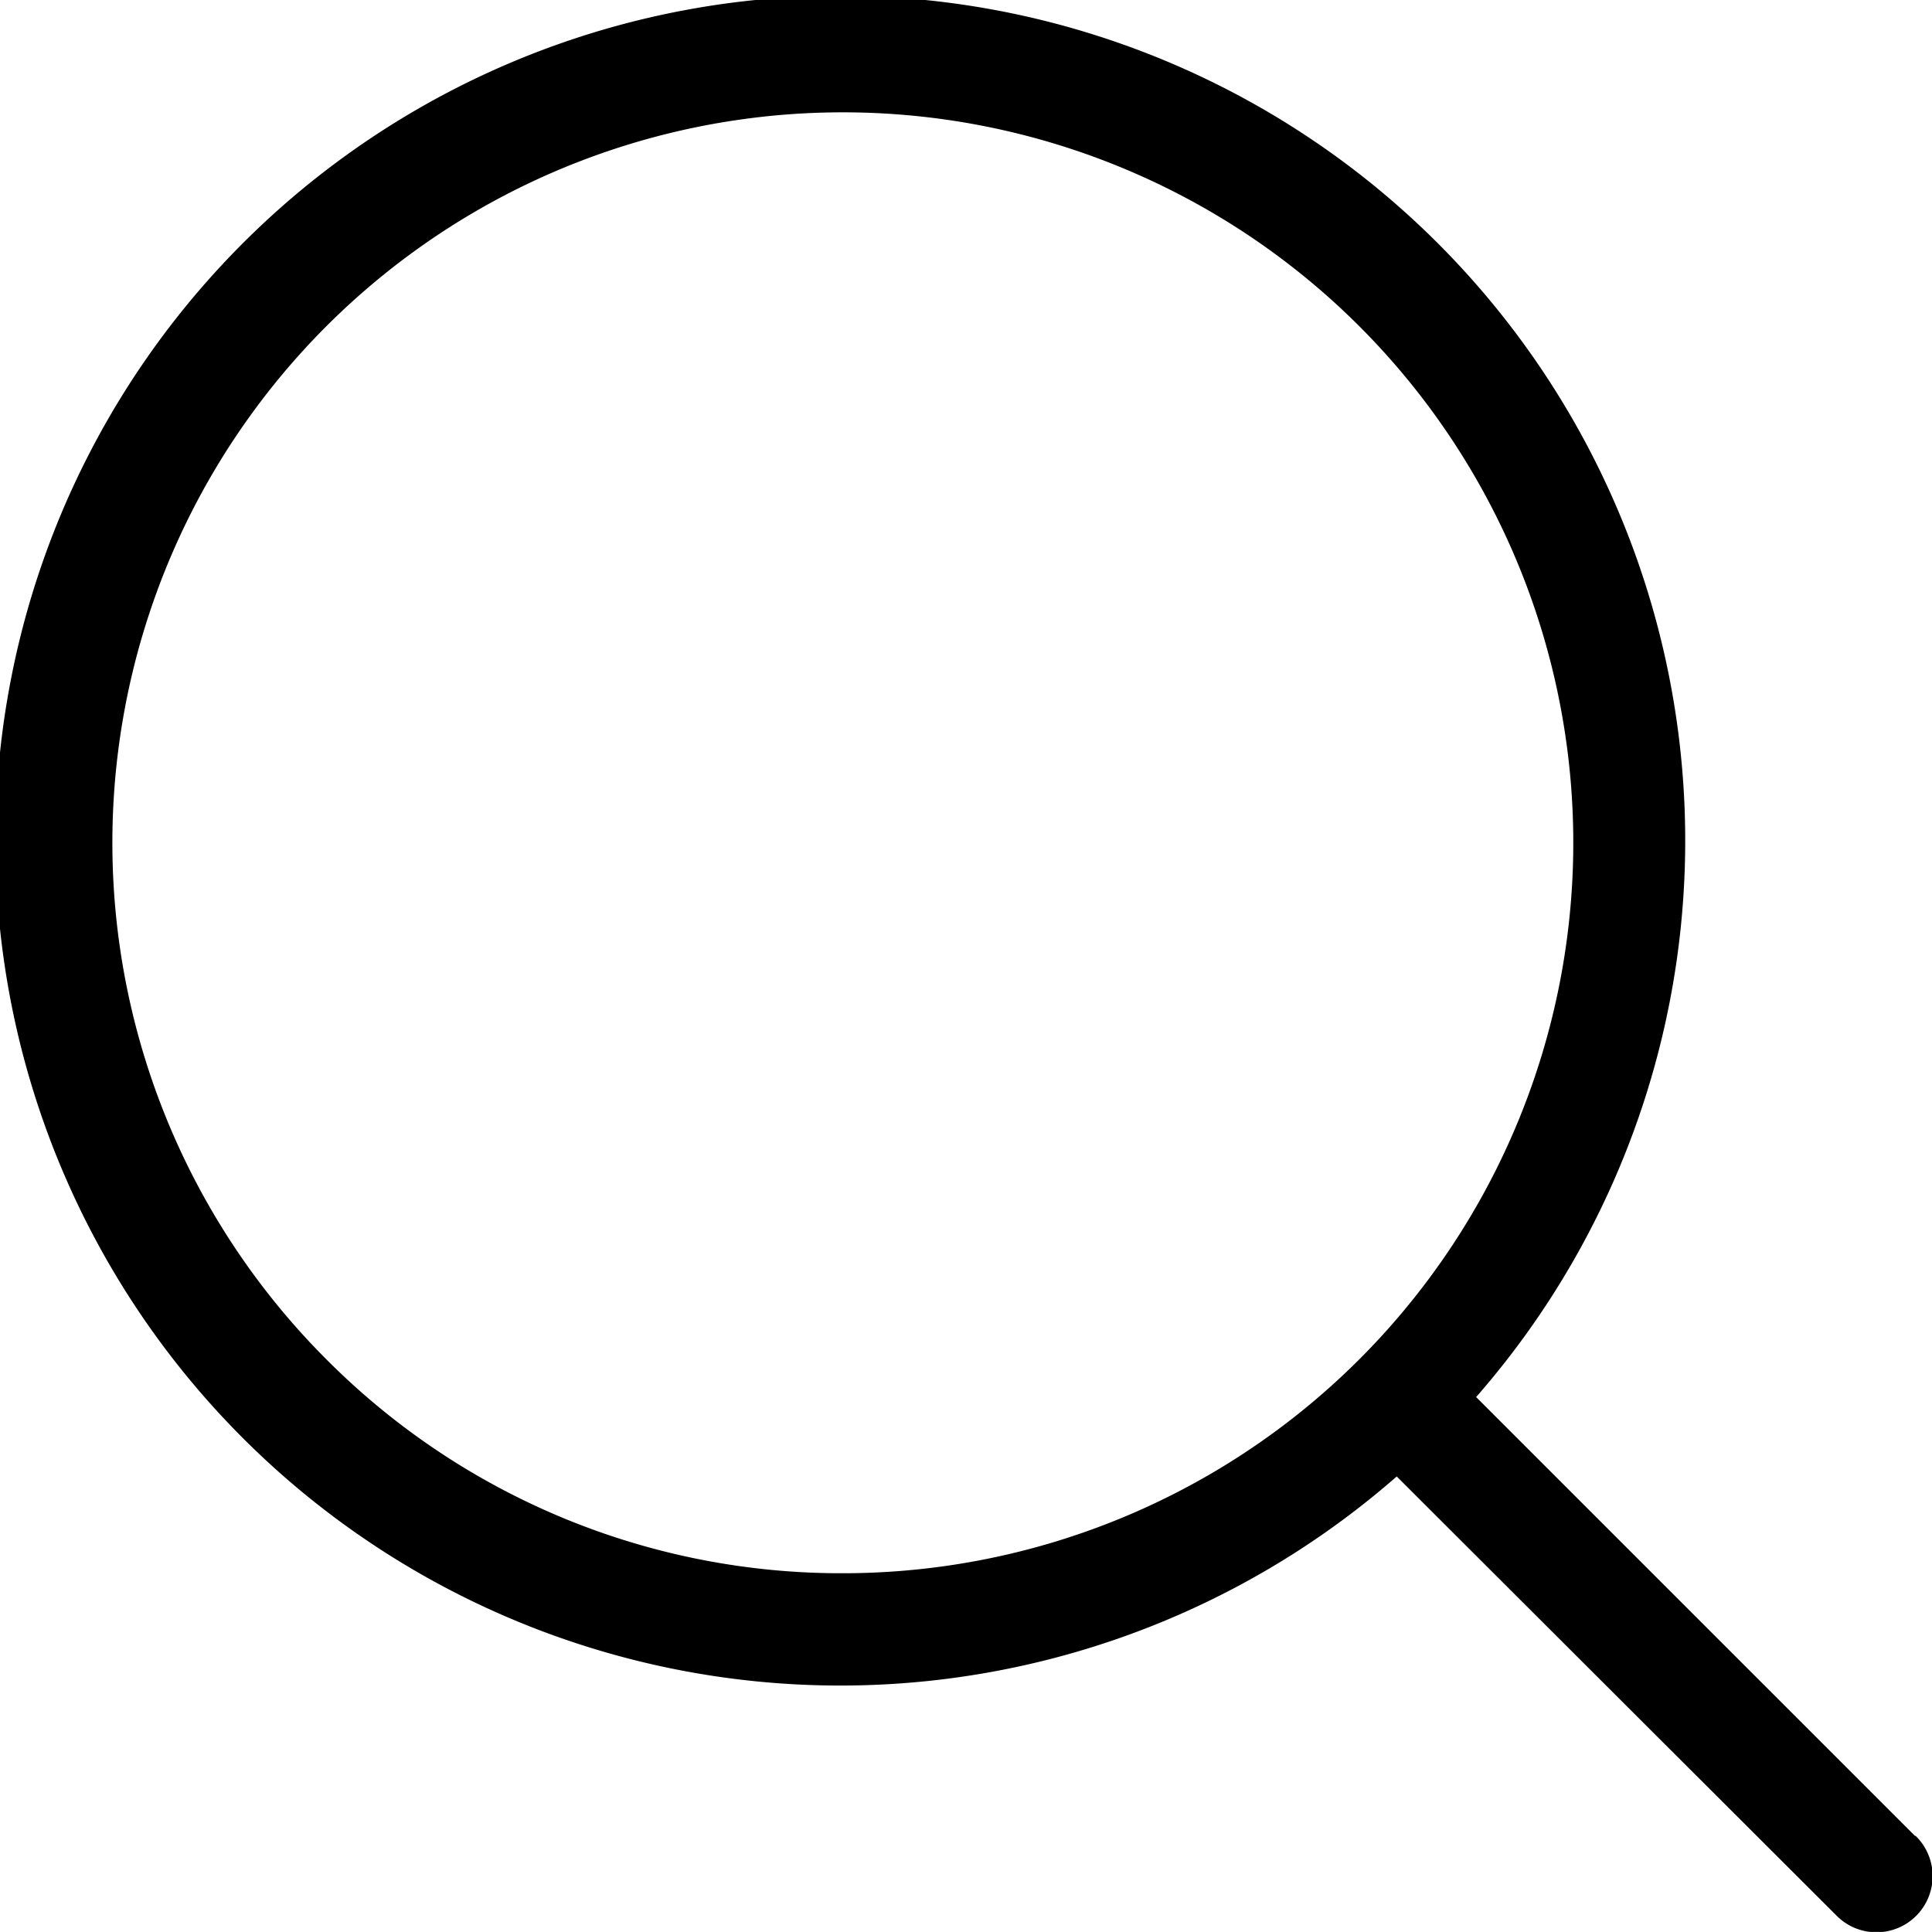 <svg xmlns="http://www.w3.org/2000/svg" width="23.598" height="23.597" viewBox="0 0 23.598 23.597">
  <g id="_x32_-Magnifying_Glass" transform="translate(-6.808 -6.808)">
    <path id="Path_8662" data-name="Path 8662" d="M30.2,29.234l-5.362-5.362a10.32,10.32,0,1,0-.97.97L29.234,30.2a.686.686,0,1,0,.97-.97ZM10.793,23.41A8.922,8.922,0,1,1,17.1,26.024,8.865,8.865,0,0,1,10.793,23.41Z"/>
  </g>
</svg>
